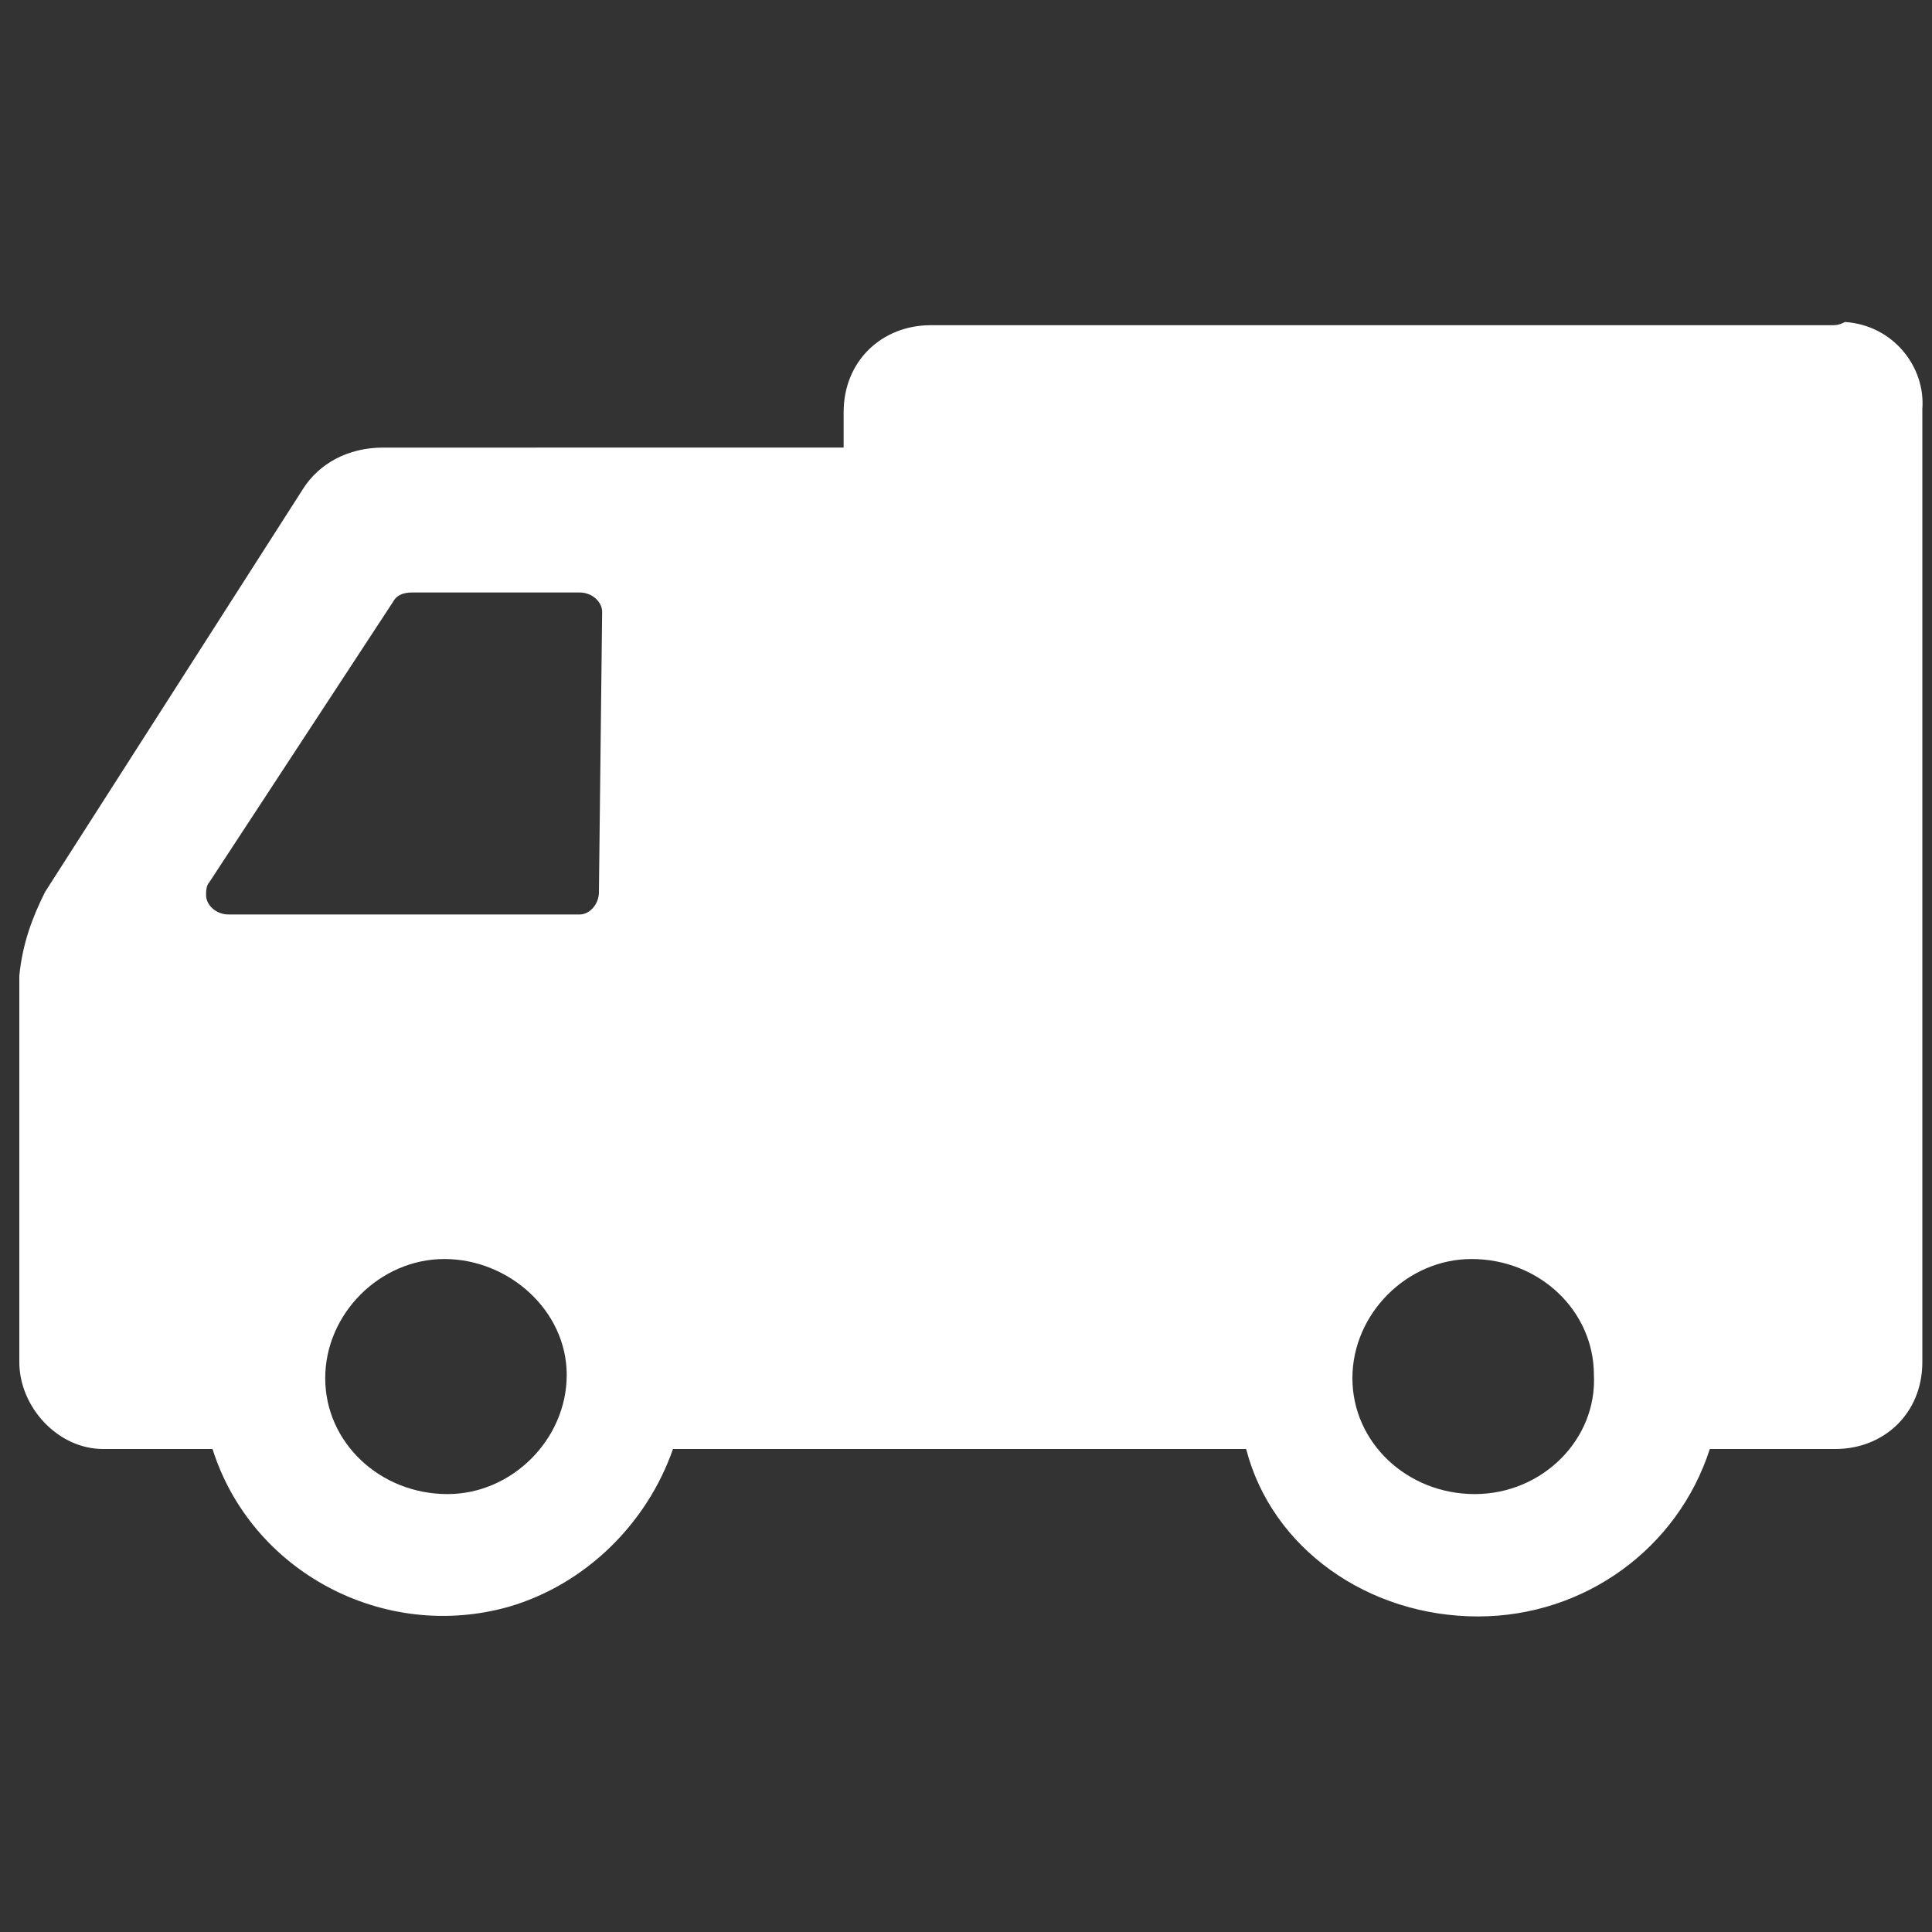 <?xml version="1.0" encoding="utf-8"?>
<!-- Generator: Adobe Illustrator 22.1.0, SVG Export Plug-In . SVG Version: 6.00 Build 0)  -->
<svg version="1.1" id="レイヤー_1" xmlns="http://www.w3.org/2000/svg" xmlns:xlink="http://www.w3.org/1999/xlink" x="0px"
	 y="0px" viewBox="0 0 60 60" style="enable-background:new 0 0 60 60;" xml:space="preserve">
<rect x="0" y="0" width="60" height="60" fill="#333333" stroke="none"/>
<style type="text/css">
	.st0{fill:#FFFFFF;}
</style>
<path id="group04" class="st0" d="M56.9,10.1H28.9c-1.5,0-2.7,1.1-2.7,2.7l0,0l0,0v1.1H11.9c-1.1,0-2,0.5-2.5,1.3l-8,12.5
	c-0.4,0.8-0.7,1.6-0.8,2.6v12c0,1.4,1.2,2.7,2.6,2.7l0,0h3.4c1.2,3.8,5.3,6,9.2,4.9c2.4-0.7,4.3-2.6,5.1-4.9h17.8
	c0.8,3.1,3.8,5.2,7.2,5.2c3.3,0,6.2-2.1,7.2-5.2h3.9c1.5,0,2.7-1.1,2.7-2.7l0,0l0,0V12.7c0.1-1.3-0.9-2.6-2.4-2.7
	C57.1,10.1,57,10.1,56.9,10.1L56.9,10.1z M13.9,46.4c-2.1,0-3.8-1.6-3.8-3.6c0-2,1.7-3.7,3.7-3.7s3.8,1.6,3.8,3.6l0,0
	C17.6,44.7,15.9,46.4,13.9,46.4z M18.6,27.7c0,0.4-0.3,0.7-0.6,0.7l0,0H7.1c-0.4,0-0.7-0.3-0.7-0.6l0,0c0-0.1,0-0.3,0.1-0.4l5.7-8.7
	c0.1-0.2,0.3-0.3,0.6-0.3H18c0.4,0,0.7,0.3,0.7,0.6l0,0L18.6,27.7L18.6,27.7z M45.8,46.4c-2.1,0-3.8-1.6-3.8-3.6
	c0-2,1.7-3.7,3.7-3.7c2.1,0,3.8,1.6,3.8,3.6l0,0C49.6,44.7,47.9,46.4,45.8,46.4C45.9,46.4,45.9,46.4,45.8,46.4L45.8,46.4z"/>
</svg>
